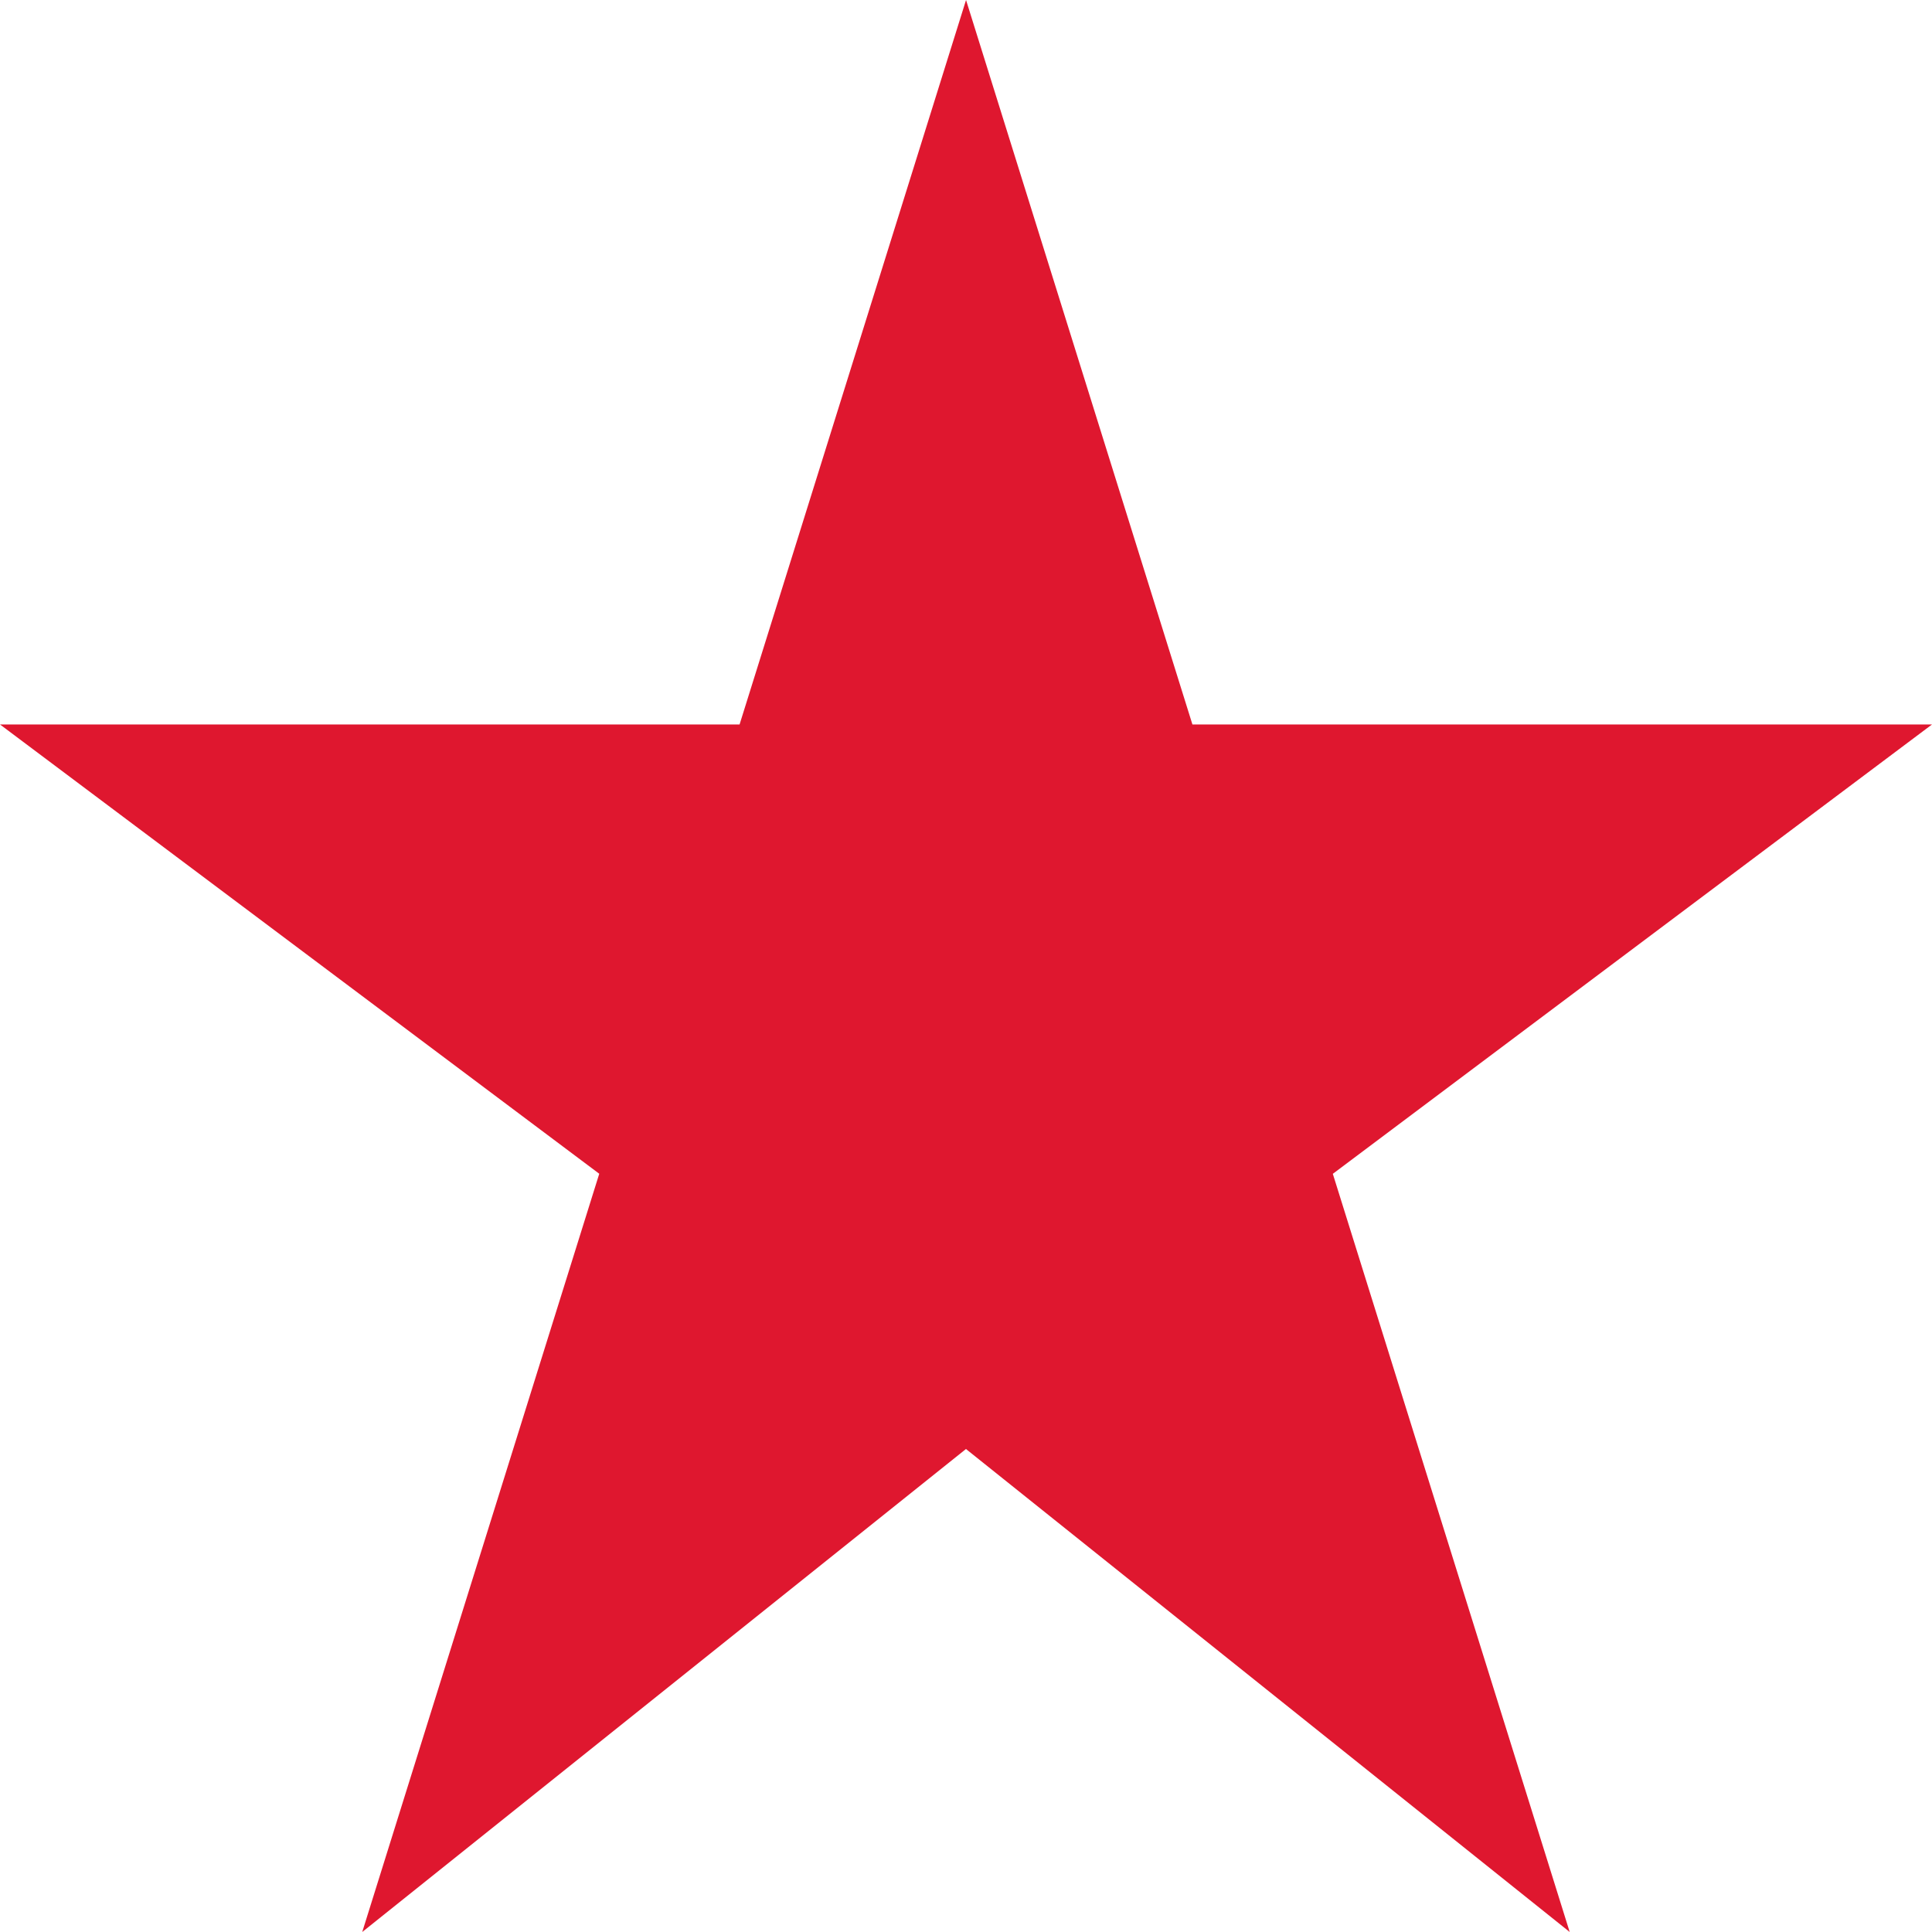 <svg xmlns="http://www.w3.org/2000/svg" width="27.633" height="27.633" viewBox="0 0 27.633 27.633">
  <path id="_211930_star_icon" data-name="211930_star_icon" d="M91.633,74.362H81.055L77.817,64,74.578,74.362H64l8.571,6.426L69.181,91.633l8.635-6.908,8.635,6.908L83.063,80.789Z" transform="translate(-64 -64)" fill="#df172f"/>
</svg>
